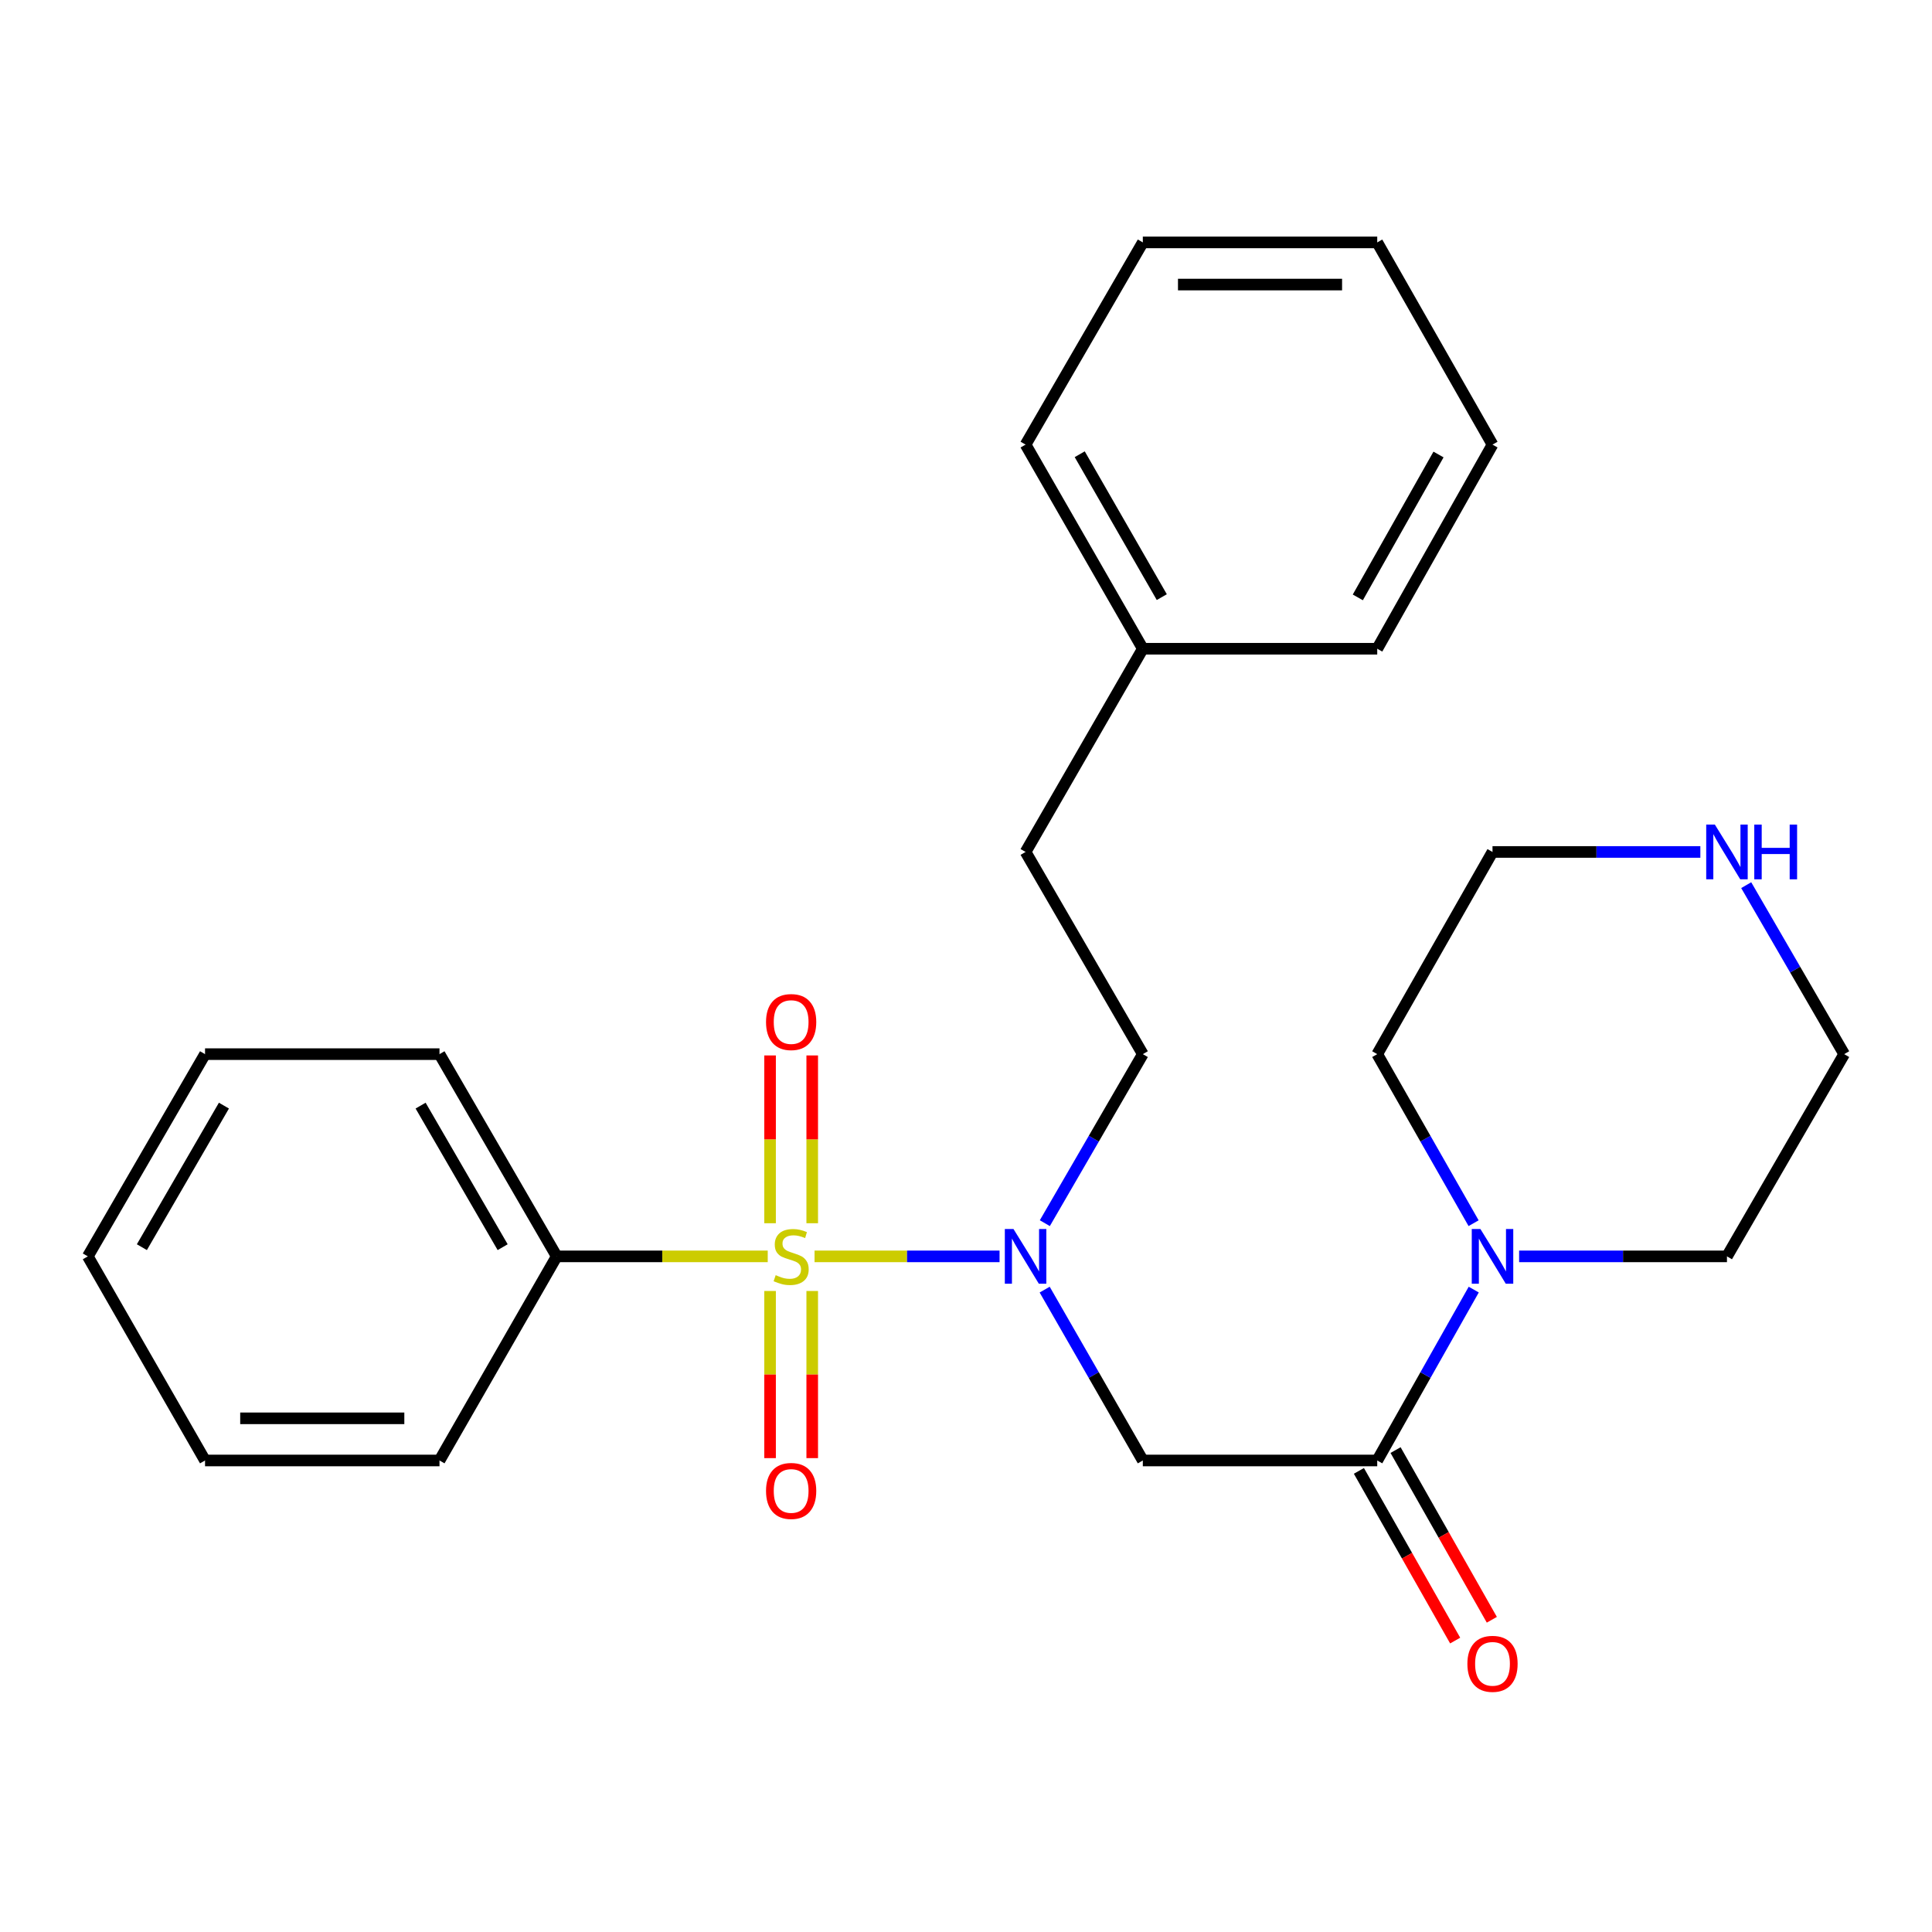 <?xml version='1.0' encoding='iso-8859-1'?>
<svg version='1.1' baseProfile='full'
              xmlns='http://www.w3.org/2000/svg'
                      xmlns:rdkit='http://www.rdkit.org/xml'
                      xmlns:xlink='http://www.w3.org/1999/xlink'
                  xml:space='preserve'
width='1000px' height='1000px' viewBox='0 0 1000 1000'>
<!-- END OF HEADER -->
<rect style='opacity:1.0;fill:#FFFFFF;stroke:none' width='1000' height='1000' x='0' y='0'> </rect>
<path class='bond-0' d='M 421.609,650.297 L 469.489,650.297' style='fill:none;fill-rule:evenodd;stroke:#CCCC00;stroke-width:6px;stroke-linecap:butt;stroke-linejoin:miter;stroke-opacity:1' />
<path class='bond-0' d='M 469.489,650.297 L 517.368,650.297' style='fill:none;fill-rule:evenodd;stroke:#0000FF;stroke-width:6px;stroke-linecap:butt;stroke-linejoin:miter;stroke-opacity:1' />
<path class='bond-4' d='M 420.406,633.143 L 420.406,589.719' style='fill:none;fill-rule:evenodd;stroke:#CCCC00;stroke-width:6px;stroke-linecap:butt;stroke-linejoin:miter;stroke-opacity:1' />
<path class='bond-4' d='M 420.406,589.719 L 420.406,546.295' style='fill:none;fill-rule:evenodd;stroke:#FF0000;stroke-width:6px;stroke-linecap:butt;stroke-linejoin:miter;stroke-opacity:1' />
<path class='bond-4' d='M 398.586,633.143 L 398.586,589.719' style='fill:none;fill-rule:evenodd;stroke:#CCCC00;stroke-width:6px;stroke-linecap:butt;stroke-linejoin:miter;stroke-opacity:1' />
<path class='bond-4' d='M 398.586,589.719 L 398.586,546.295' style='fill:none;fill-rule:evenodd;stroke:#FF0000;stroke-width:6px;stroke-linecap:butt;stroke-linejoin:miter;stroke-opacity:1' />
<path class='bond-5' d='M 398.586,668.211 L 398.586,711.467' style='fill:none;fill-rule:evenodd;stroke:#CCCC00;stroke-width:6px;stroke-linecap:butt;stroke-linejoin:miter;stroke-opacity:1' />
<path class='bond-5' d='M 398.586,711.467 L 398.586,754.723' style='fill:none;fill-rule:evenodd;stroke:#FF0000;stroke-width:6px;stroke-linecap:butt;stroke-linejoin:miter;stroke-opacity:1' />
<path class='bond-5' d='M 420.406,668.211 L 420.406,711.467' style='fill:none;fill-rule:evenodd;stroke:#CCCC00;stroke-width:6px;stroke-linecap:butt;stroke-linejoin:miter;stroke-opacity:1' />
<path class='bond-5' d='M 420.406,711.467 L 420.406,754.723' style='fill:none;fill-rule:evenodd;stroke:#FF0000;stroke-width:6px;stroke-linecap:butt;stroke-linejoin:miter;stroke-opacity:1' />
<path class='bond-6' d='M 397.382,650.297 L 342.767,650.297' style='fill:none;fill-rule:evenodd;stroke:#CCCC00;stroke-width:6px;stroke-linecap:butt;stroke-linejoin:miter;stroke-opacity:1' />
<path class='bond-6' d='M 342.767,650.297 L 288.153,650.297' style='fill:none;fill-rule:evenodd;stroke:#000000;stroke-width:6px;stroke-linecap:butt;stroke-linejoin:miter;stroke-opacity:1' />
<path class='bond-1' d='M 540.722,667.503 L 566.122,711.723' style='fill:none;fill-rule:evenodd;stroke:#0000FF;stroke-width:6px;stroke-linecap:butt;stroke-linejoin:miter;stroke-opacity:1' />
<path class='bond-1' d='M 566.122,711.723 L 591.522,755.942' style='fill:none;fill-rule:evenodd;stroke:#000000;stroke-width:6px;stroke-linecap:butt;stroke-linejoin:miter;stroke-opacity:1' />
<path class='bond-8' d='M 540.801,633.113 L 566.162,589.367' style='fill:none;fill-rule:evenodd;stroke:#0000FF;stroke-width:6px;stroke-linecap:butt;stroke-linejoin:miter;stroke-opacity:1' />
<path class='bond-8' d='M 566.162,589.367 L 591.522,545.622' style='fill:none;fill-rule:evenodd;stroke:#000000;stroke-width:6px;stroke-linecap:butt;stroke-linejoin:miter;stroke-opacity:1' />
<path class='bond-2' d='M 591.522,755.942 L 712.853,755.942' style='fill:none;fill-rule:evenodd;stroke:#000000;stroke-width:6px;stroke-linecap:butt;stroke-linejoin:miter;stroke-opacity:1' />
<path class='bond-3' d='M 712.853,755.942 L 737.831,711.716' style='fill:none;fill-rule:evenodd;stroke:#000000;stroke-width:6px;stroke-linecap:butt;stroke-linejoin:miter;stroke-opacity:1' />
<path class='bond-3' d='M 737.831,711.716 L 762.808,667.491' style='fill:none;fill-rule:evenodd;stroke:#0000FF;stroke-width:6px;stroke-linecap:butt;stroke-linejoin:miter;stroke-opacity:1' />
<path class='bond-7' d='M 703.364,761.326 L 728.277,805.24' style='fill:none;fill-rule:evenodd;stroke:#000000;stroke-width:6px;stroke-linecap:butt;stroke-linejoin:miter;stroke-opacity:1' />
<path class='bond-7' d='M 728.277,805.24 L 753.191,849.155' style='fill:none;fill-rule:evenodd;stroke:#FF0000;stroke-width:6px;stroke-linecap:butt;stroke-linejoin:miter;stroke-opacity:1' />
<path class='bond-7' d='M 722.343,750.559 L 747.256,794.473' style='fill:none;fill-rule:evenodd;stroke:#000000;stroke-width:6px;stroke-linecap:butt;stroke-linejoin:miter;stroke-opacity:1' />
<path class='bond-7' d='M 747.256,794.473 L 772.169,838.388' style='fill:none;fill-rule:evenodd;stroke:#FF0000;stroke-width:6px;stroke-linecap:butt;stroke-linejoin:miter;stroke-opacity:1' />
<path class='bond-11' d='M 786.293,650.297 L 840.083,650.297' style='fill:none;fill-rule:evenodd;stroke:#0000FF;stroke-width:6px;stroke-linecap:butt;stroke-linejoin:miter;stroke-opacity:1' />
<path class='bond-11' d='M 840.083,650.297 L 893.874,650.297' style='fill:none;fill-rule:evenodd;stroke:#000000;stroke-width:6px;stroke-linecap:butt;stroke-linejoin:miter;stroke-opacity:1' />
<path class='bond-12' d='M 762.731,633.125 L 737.792,589.374' style='fill:none;fill-rule:evenodd;stroke:#0000FF;stroke-width:6px;stroke-linecap:butt;stroke-linejoin:miter;stroke-opacity:1' />
<path class='bond-12' d='M 737.792,589.374 L 712.853,545.622' style='fill:none;fill-rule:evenodd;stroke:#000000;stroke-width:6px;stroke-linecap:butt;stroke-linejoin:miter;stroke-opacity:1' />
<path class='bond-16' d='M 288.153,650.297 L 227.481,545.622' style='fill:none;fill-rule:evenodd;stroke:#000000;stroke-width:6px;stroke-linecap:butt;stroke-linejoin:miter;stroke-opacity:1' />
<path class='bond-16' d='M 260.174,645.538 L 217.704,572.266' style='fill:none;fill-rule:evenodd;stroke:#000000;stroke-width:6px;stroke-linecap:butt;stroke-linejoin:miter;stroke-opacity:1' />
<path class='bond-17' d='M 288.153,650.297 L 227.481,755.942' style='fill:none;fill-rule:evenodd;stroke:#000000;stroke-width:6px;stroke-linecap:butt;stroke-linejoin:miter;stroke-opacity:1' />
<path class='bond-10' d='M 591.522,545.622 L 530.839,440.972' style='fill:none;fill-rule:evenodd;stroke:#000000;stroke-width:6px;stroke-linecap:butt;stroke-linejoin:miter;stroke-opacity:1' />
<path class='bond-9' d='M 880.1,440.972 L 826.309,440.972' style='fill:none;fill-rule:evenodd;stroke:#0000FF;stroke-width:6px;stroke-linecap:butt;stroke-linejoin:miter;stroke-opacity:1' />
<path class='bond-9' d='M 826.309,440.972 L 772.519,440.972' style='fill:none;fill-rule:evenodd;stroke:#000000;stroke-width:6px;stroke-linecap:butt;stroke-linejoin:miter;stroke-opacity:1' />
<path class='bond-27' d='M 903.836,458.156 L 929.191,501.889' style='fill:none;fill-rule:evenodd;stroke:#0000FF;stroke-width:6px;stroke-linecap:butt;stroke-linejoin:miter;stroke-opacity:1' />
<path class='bond-27' d='M 929.191,501.889 L 954.545,545.622' style='fill:none;fill-rule:evenodd;stroke:#000000;stroke-width:6px;stroke-linecap:butt;stroke-linejoin:miter;stroke-opacity:1' />
<path class='bond-13' d='M 530.839,440.972 L 591.522,335.787' style='fill:none;fill-rule:evenodd;stroke:#000000;stroke-width:6px;stroke-linecap:butt;stroke-linejoin:miter;stroke-opacity:1' />
<path class='bond-15' d='M 893.874,650.297 L 954.545,545.622' style='fill:none;fill-rule:evenodd;stroke:#000000;stroke-width:6px;stroke-linecap:butt;stroke-linejoin:miter;stroke-opacity:1' />
<path class='bond-14' d='M 712.853,545.622 L 772.519,440.972' style='fill:none;fill-rule:evenodd;stroke:#000000;stroke-width:6px;stroke-linecap:butt;stroke-linejoin:miter;stroke-opacity:1' />
<path class='bond-18' d='M 591.522,335.787 L 530.839,230.13' style='fill:none;fill-rule:evenodd;stroke:#000000;stroke-width:6px;stroke-linecap:butt;stroke-linejoin:miter;stroke-opacity:1' />
<path class='bond-18' d='M 601.341,309.072 L 558.863,235.112' style='fill:none;fill-rule:evenodd;stroke:#000000;stroke-width:6px;stroke-linecap:butt;stroke-linejoin:miter;stroke-opacity:1' />
<path class='bond-19' d='M 591.522,335.787 L 712.853,335.787' style='fill:none;fill-rule:evenodd;stroke:#000000;stroke-width:6px;stroke-linecap:butt;stroke-linejoin:miter;stroke-opacity:1' />
<path class='bond-21' d='M 227.481,545.622 L 106.126,545.622' style='fill:none;fill-rule:evenodd;stroke:#000000;stroke-width:6px;stroke-linecap:butt;stroke-linejoin:miter;stroke-opacity:1' />
<path class='bond-20' d='M 227.481,755.942 L 106.126,755.942' style='fill:none;fill-rule:evenodd;stroke:#000000;stroke-width:6px;stroke-linecap:butt;stroke-linejoin:miter;stroke-opacity:1' />
<path class='bond-20' d='M 209.278,734.122 L 124.329,734.122' style='fill:none;fill-rule:evenodd;stroke:#000000;stroke-width:6px;stroke-linecap:butt;stroke-linejoin:miter;stroke-opacity:1' />
<path class='bond-23' d='M 530.839,230.13 L 591.522,125.468' style='fill:none;fill-rule:evenodd;stroke:#000000;stroke-width:6px;stroke-linecap:butt;stroke-linejoin:miter;stroke-opacity:1' />
<path class='bond-22' d='M 712.853,335.787 L 772.519,230.13' style='fill:none;fill-rule:evenodd;stroke:#000000;stroke-width:6px;stroke-linecap:butt;stroke-linejoin:miter;stroke-opacity:1' />
<path class='bond-22' d='M 702.803,309.21 L 744.569,235.25' style='fill:none;fill-rule:evenodd;stroke:#000000;stroke-width:6px;stroke-linecap:butt;stroke-linejoin:miter;stroke-opacity:1' />
<path class='bond-25' d='M 106.126,755.942 L 45.455,650.297' style='fill:none;fill-rule:evenodd;stroke:#000000;stroke-width:6px;stroke-linecap:butt;stroke-linejoin:miter;stroke-opacity:1' />
<path class='bond-26' d='M 106.126,545.622 L 45.455,650.297' style='fill:none;fill-rule:evenodd;stroke:#000000;stroke-width:6px;stroke-linecap:butt;stroke-linejoin:miter;stroke-opacity:1' />
<path class='bond-26' d='M 115.903,572.266 L 73.433,645.538' style='fill:none;fill-rule:evenodd;stroke:#000000;stroke-width:6px;stroke-linecap:butt;stroke-linejoin:miter;stroke-opacity:1' />
<path class='bond-24' d='M 772.519,230.13 L 712.853,125.468' style='fill:none;fill-rule:evenodd;stroke:#000000;stroke-width:6px;stroke-linecap:butt;stroke-linejoin:miter;stroke-opacity:1' />
<path class='bond-28' d='M 591.522,125.468 L 712.853,125.468' style='fill:none;fill-rule:evenodd;stroke:#000000;stroke-width:6px;stroke-linecap:butt;stroke-linejoin:miter;stroke-opacity:1' />
<path class='bond-28' d='M 609.722,147.287 L 694.654,147.287' style='fill:none;fill-rule:evenodd;stroke:#000000;stroke-width:6px;stroke-linecap:butt;stroke-linejoin:miter;stroke-opacity:1' />
<path  class='atom-0' d='M 401.496 660.017
Q 401.816 660.137, 403.136 660.697
Q 404.456 661.257, 405.896 661.617
Q 407.376 661.937, 408.816 661.937
Q 411.496 661.937, 413.056 660.657
Q 414.616 659.337, 414.616 657.057
Q 414.616 655.497, 413.816 654.537
Q 413.056 653.577, 411.856 653.057
Q 410.656 652.537, 408.656 651.937
Q 406.136 651.177, 404.616 650.457
Q 403.136 649.737, 402.056 648.217
Q 401.016 646.697, 401.016 644.137
Q 401.016 640.577, 403.416 638.377
Q 405.856 636.177, 410.656 636.177
Q 413.936 636.177, 417.656 637.737
L 416.736 640.817
Q 413.336 639.417, 410.776 639.417
Q 408.016 639.417, 406.496 640.577
Q 404.976 641.697, 405.016 643.657
Q 405.016 645.177, 405.776 646.097
Q 406.576 647.017, 407.696 647.537
Q 408.856 648.057, 410.776 648.657
Q 413.336 649.457, 414.856 650.257
Q 416.376 651.057, 417.456 652.697
Q 418.576 654.297, 418.576 657.057
Q 418.576 660.977, 415.936 663.097
Q 413.336 665.177, 408.976 665.177
Q 406.456 665.177, 404.536 664.617
Q 402.656 664.097, 400.416 663.177
L 401.496 660.017
' fill='#CCCC00'/>
<path  class='atom-1' d='M 524.579 636.137
L 533.859 651.137
Q 534.779 652.617, 536.259 655.297
Q 537.739 657.977, 537.819 658.137
L 537.819 636.137
L 541.579 636.137
L 541.579 664.457
L 537.699 664.457
L 527.739 648.057
Q 526.579 646.137, 525.339 643.937
Q 524.139 641.737, 523.779 641.057
L 523.779 664.457
L 520.099 664.457
L 520.099 636.137
L 524.579 636.137
' fill='#0000FF'/>
<path  class='atom-4' d='M 766.259 636.137
L 775.539 651.137
Q 776.459 652.617, 777.939 655.297
Q 779.419 657.977, 779.499 658.137
L 779.499 636.137
L 783.259 636.137
L 783.259 664.457
L 779.379 664.457
L 769.419 648.057
Q 768.259 646.137, 767.019 643.937
Q 765.819 641.737, 765.459 641.057
L 765.459 664.457
L 761.779 664.457
L 761.779 636.137
L 766.259 636.137
' fill='#0000FF'/>
<path  class='atom-5' d='M 396.496 529.01
Q 396.496 522.21, 399.856 518.41
Q 403.216 514.61, 409.496 514.61
Q 415.776 514.61, 419.136 518.41
Q 422.496 522.21, 422.496 529.01
Q 422.496 535.89, 419.096 539.81
Q 415.696 543.69, 409.496 543.69
Q 403.256 543.69, 399.856 539.81
Q 396.496 535.93, 396.496 529.01
M 409.496 540.49
Q 413.816 540.49, 416.136 537.61
Q 418.496 534.69, 418.496 529.01
Q 418.496 523.45, 416.136 520.65
Q 413.816 517.81, 409.496 517.81
Q 405.176 517.81, 402.816 520.61
Q 400.496 523.41, 400.496 529.01
Q 400.496 534.73, 402.816 537.61
Q 405.176 540.49, 409.496 540.49
' fill='#FF0000'/>
<path  class='atom-6' d='M 396.496 771.708
Q 396.496 764.908, 399.856 761.108
Q 403.216 757.308, 409.496 757.308
Q 415.776 757.308, 419.136 761.108
Q 422.496 764.908, 422.496 771.708
Q 422.496 778.588, 419.096 782.508
Q 415.696 786.388, 409.496 786.388
Q 403.256 786.388, 399.856 782.508
Q 396.496 778.628, 396.496 771.708
M 409.496 783.188
Q 413.816 783.188, 416.136 780.308
Q 418.496 777.388, 418.496 771.708
Q 418.496 766.148, 416.136 763.348
Q 413.816 760.508, 409.496 760.508
Q 405.176 760.508, 402.816 763.308
Q 400.496 766.108, 400.496 771.708
Q 400.496 777.428, 402.816 780.308
Q 405.176 783.188, 409.496 783.188
' fill='#FF0000'/>
<path  class='atom-8' d='M 759.519 861.194
Q 759.519 854.394, 762.879 850.594
Q 766.239 846.794, 772.519 846.794
Q 778.799 846.794, 782.159 850.594
Q 785.519 854.394, 785.519 861.194
Q 785.519 868.074, 782.119 871.994
Q 778.719 875.874, 772.519 875.874
Q 766.279 875.874, 762.879 871.994
Q 759.519 868.114, 759.519 861.194
M 772.519 872.674
Q 776.839 872.674, 779.159 869.794
Q 781.519 866.874, 781.519 861.194
Q 781.519 855.634, 779.159 852.834
Q 776.839 849.994, 772.519 849.994
Q 768.199 849.994, 765.839 852.794
Q 763.519 855.594, 763.519 861.194
Q 763.519 866.914, 765.839 869.794
Q 768.199 872.674, 772.519 872.674
' fill='#FF0000'/>
<path  class='atom-10' d='M 887.614 426.812
L 896.894 441.812
Q 897.814 443.292, 899.294 445.972
Q 900.774 448.652, 900.854 448.812
L 900.854 426.812
L 904.614 426.812
L 904.614 455.132
L 900.734 455.132
L 890.774 438.732
Q 889.614 436.812, 888.374 434.612
Q 887.174 432.412, 886.814 431.732
L 886.814 455.132
L 883.134 455.132
L 883.134 426.812
L 887.614 426.812
' fill='#0000FF'/>
<path  class='atom-10' d='M 908.014 426.812
L 911.854 426.812
L 911.854 438.852
L 926.334 438.852
L 926.334 426.812
L 930.174 426.812
L 930.174 455.132
L 926.334 455.132
L 926.334 442.052
L 911.854 442.052
L 911.854 455.132
L 908.014 455.132
L 908.014 426.812
' fill='#0000FF'/>
</svg>
